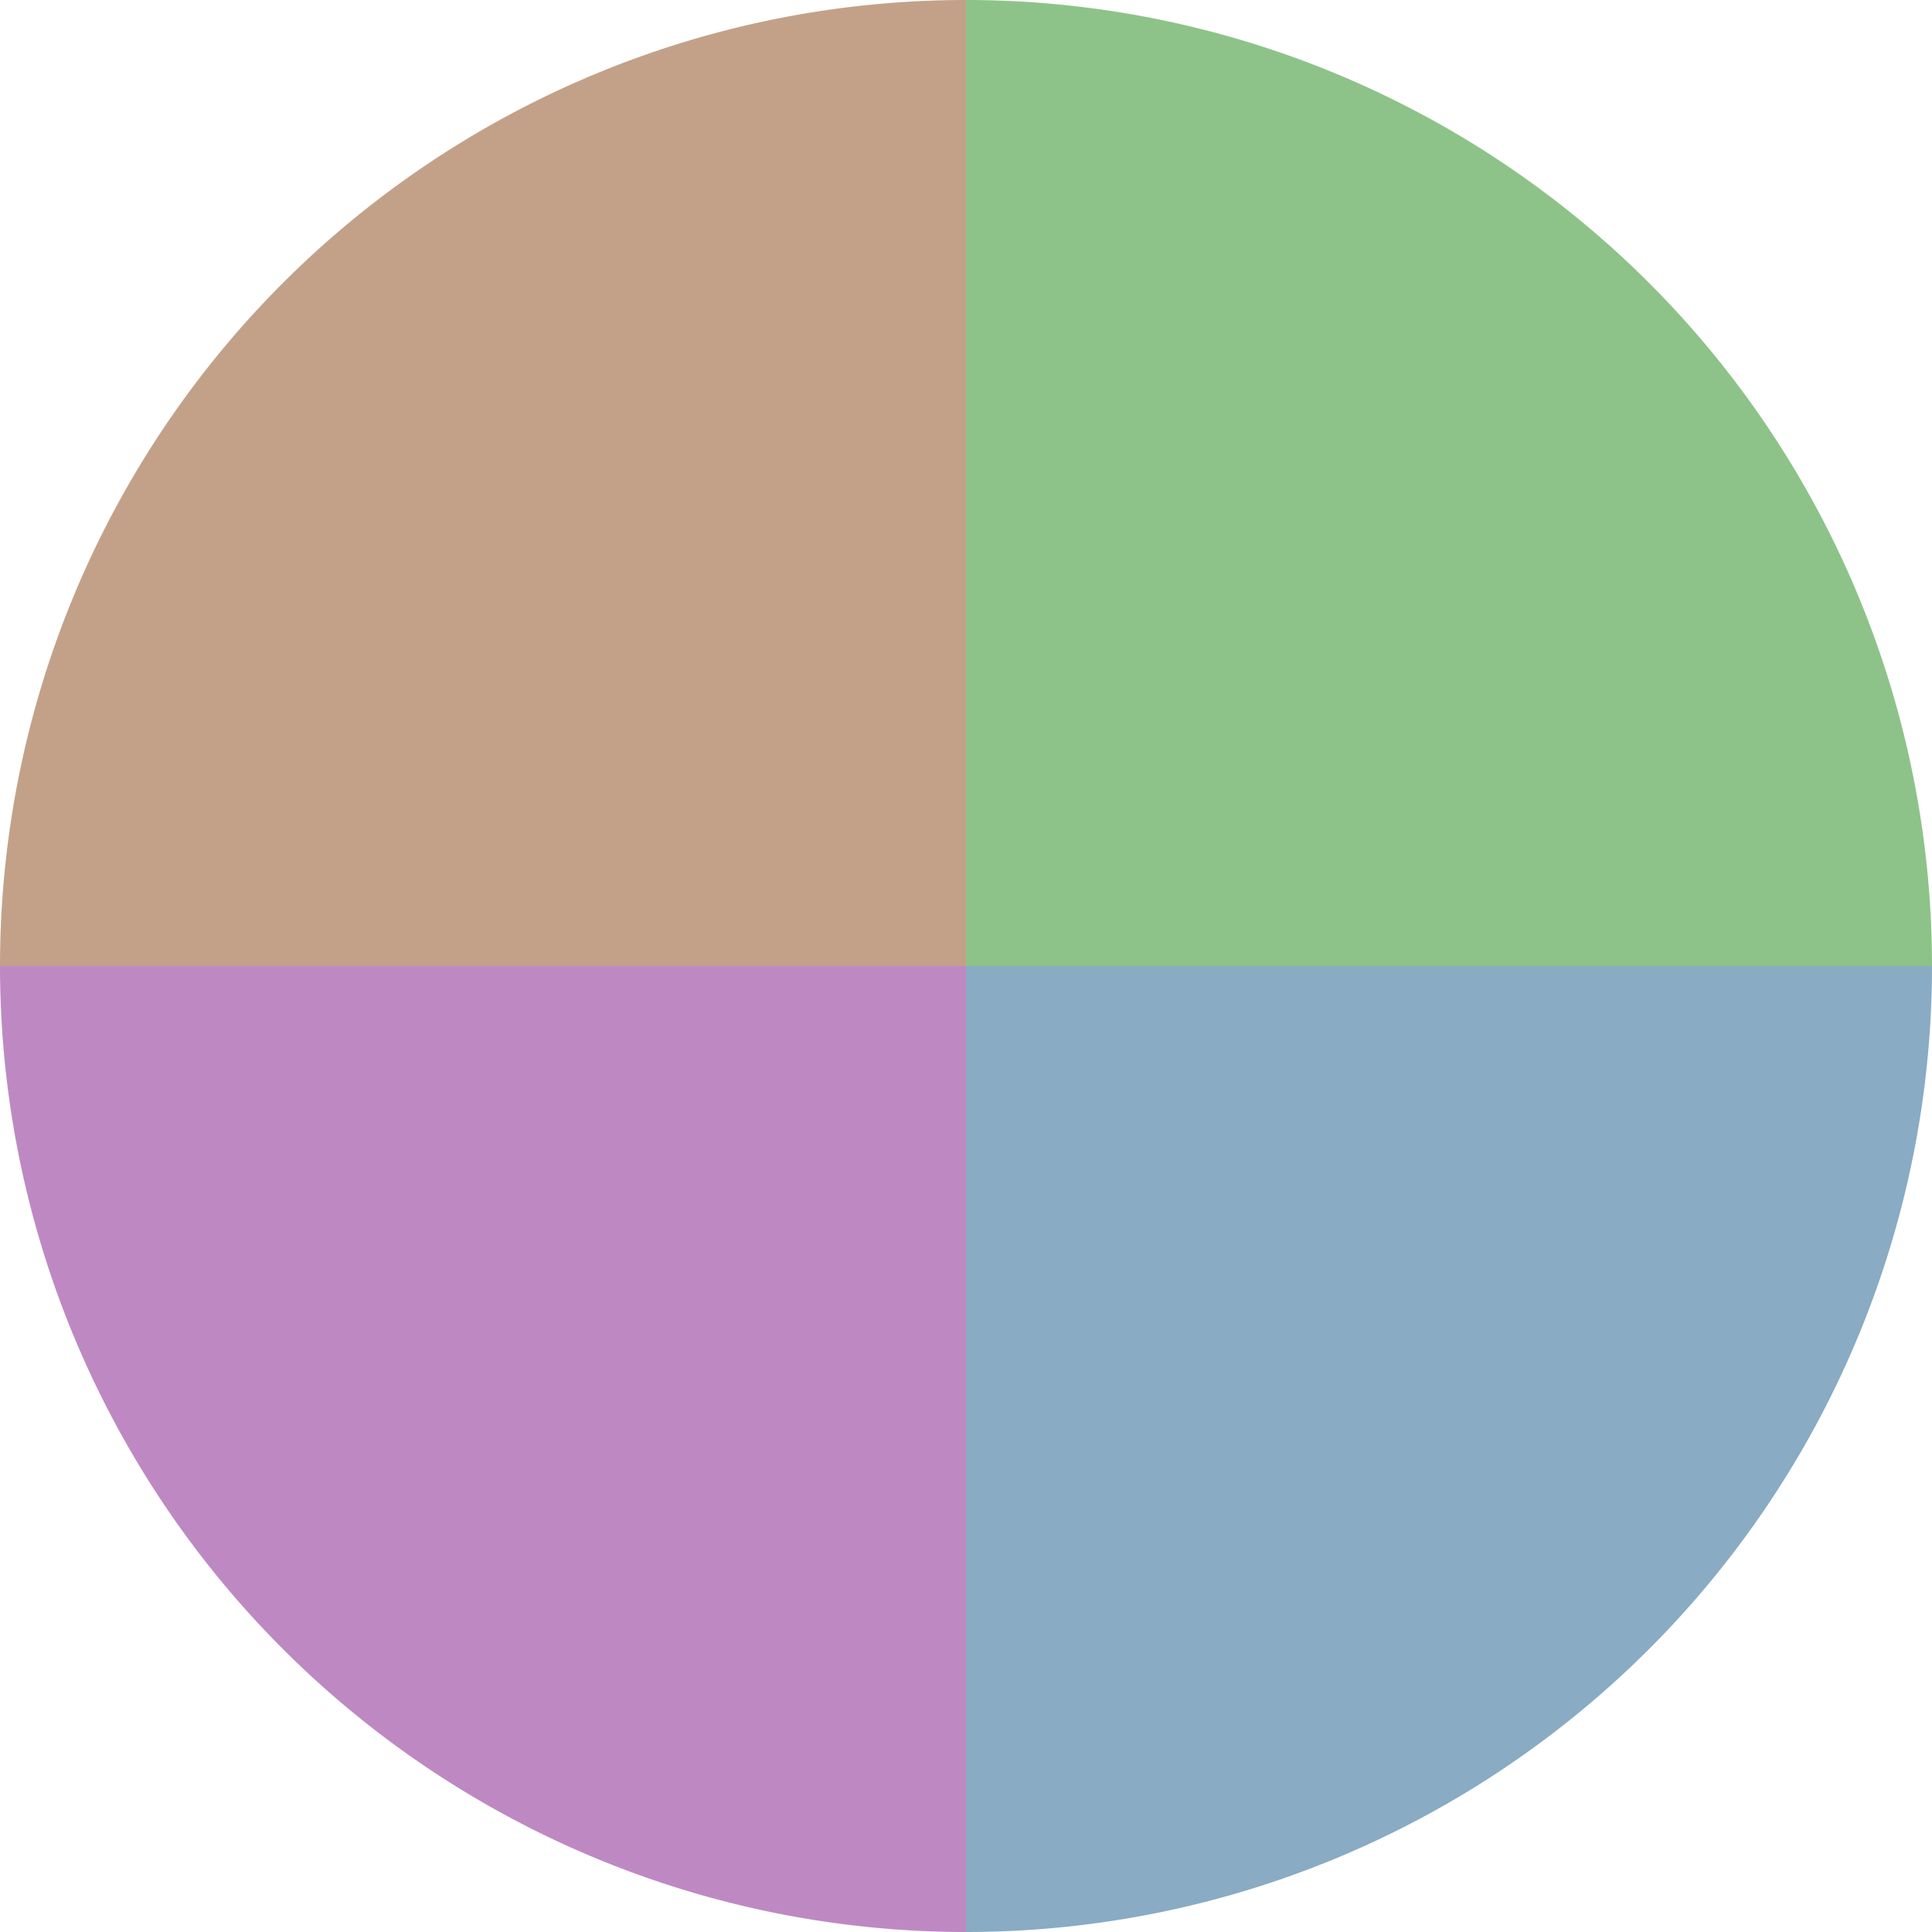 <?xml version="1.0" standalone="no"?>
<svg width="500" height="500" viewBox="-1 -1 2 2" xmlns="http://www.w3.org/2000/svg">
        <path d="M 0 -1 
             A 1,1 0 0,1 1 0             L 0,0
             z" fill="#8dc389" />
            <path d="M 1 0 
             A 1,1 0 0,1 0 1             L 0,0
             z" fill="#89abc3" />
            <path d="M 0 1 
             A 1,1 0 0,1 -1 0             L 0,0
             z" fill="#be89c3" />
            <path d="M -1 0 
             A 1,1 0 0,1 -0 -1             L 0,0
             z" fill="#c3a189" />
    </svg>
